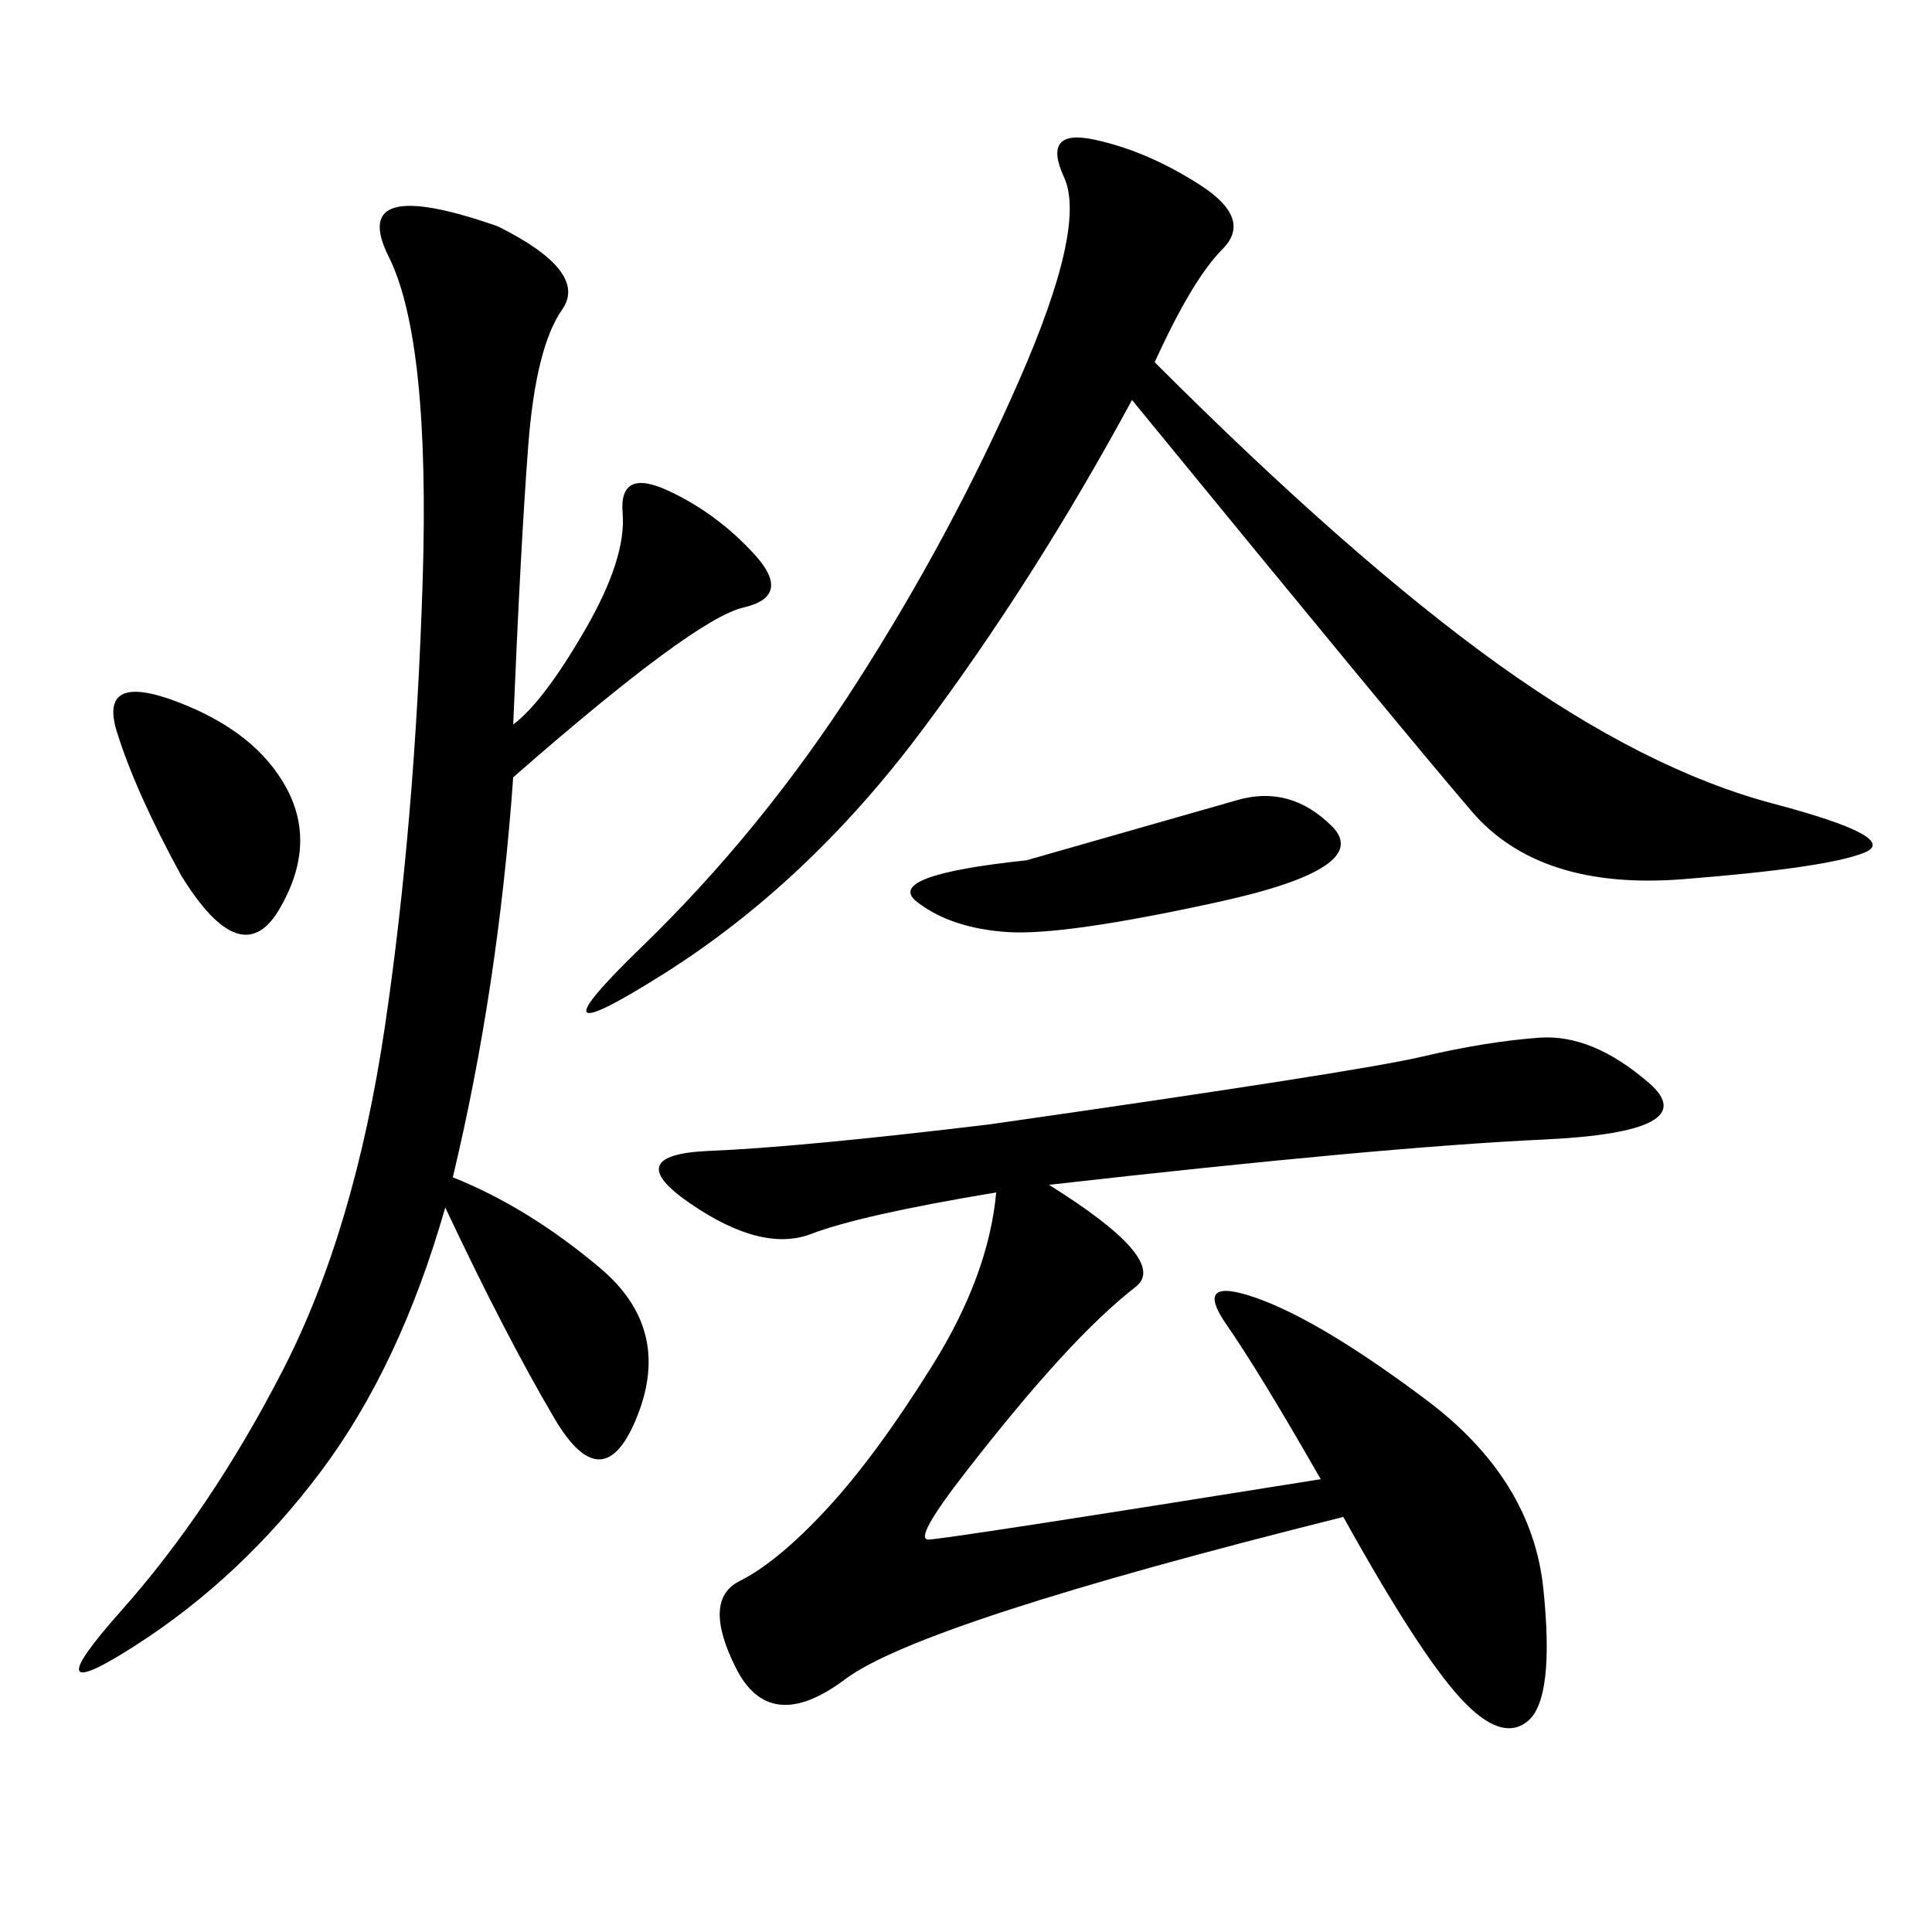 <svg xmlns="http://www.w3.org/2000/svg" xmlns:xlink="http://www.w3.org/1999/xlink" width="300" height="300"><path d="M162.89 183.98Q181.64 195.70 176.37 199.80Q171.09 203.91 164.65 210.94Q158.20 217.97 150 228.52Q141.80 239.06 144.14 239.06L144.14 239.06Q146.48 239.06 205.08 229.69L205.08 229.69Q195.70 213.28 190.43 205.66Q185.16 198.05 195.12 201.56Q205.08 205.08 221.48 217.38Q237.89 229.69 239.65 246.68Q241.41 263.67 237.30 267.19Q233.20 270.70 226.76 263.67Q220.31 256.64 208.59 235.55L208.59 235.55Q142.97 251.95 131.25 260.74Q119.53 269.53 114.26 258.98Q108.98 248.44 114.84 245.51Q120.70 242.58 128.32 234.38Q135.94 226.17 144.73 212.11Q153.52 198.05 154.69 185.16L154.69 185.16Q133.59 188.67 125.98 191.60Q118.36 194.53 107.23 186.91Q96.09 179.30 110.16 178.71Q124.22 178.13 153.52 174.61L153.52 174.61Q210.94 166.41 220.90 164.06Q230.86 161.72 239.06 161.13Q247.27 160.55 256.05 168.16Q264.84 175.78 239.65 176.95Q214.45 178.13 162.89 183.98L162.89 183.98ZM79.69 112.50Q84.38 108.98 90.82 97.85Q97.27 86.72 96.68 79.69Q96.09 72.66 103.71 76.17Q111.33 79.69 117.19 86.13Q123.05 92.58 115.43 94.34Q107.81 96.09 79.69 120.70L79.69 120.70Q77.34 153.52 70.31 182.81L70.31 182.81Q82.03 187.50 93.16 196.88Q104.30 206.25 99.02 219.73Q93.75 233.20 86.13 220.31Q78.52 207.42 69.14 187.50L69.14 187.50Q62.11 212.11 49.80 228.52Q37.50 244.92 21.09 255.47Q4.69 266.02 18.75 250.20Q32.81 234.38 43.95 212.70Q55.08 191.02 59.77 159.38Q64.45 127.73 65.63 90.23Q66.80 52.73 60.35 39.84Q53.91 26.95 77.34 35.16L77.34 35.16Q91.41 42.19 87.30 48.05Q83.20 53.91 82.03 69.14Q80.86 84.38 79.69 112.50L79.69 112.50ZM179.30 56.25Q209.77 86.72 232.62 103.13Q255.47 119.53 275.39 124.80Q295.31 130.08 289.45 132.42Q283.59 134.77 261.33 136.52Q239.06 138.28 228.52 125.98Q217.97 113.67 175.78 62.11L175.78 62.11Q160.55 90.23 142.97 113.67Q125.39 137.11 103.13 151.17Q80.86 165.23 99.61 147.07Q118.36 128.91 133.01 106.05Q147.66 83.20 158.20 59.18Q168.75 35.16 165.23 27.54Q161.72 19.92 169.92 21.68Q178.13 23.44 186.33 28.71Q194.53 33.98 189.84 38.67Q185.16 43.36 179.30 56.25L179.30 56.25ZM159.38 133.59L192.19 124.22Q200.39 121.88 206.84 128.32Q213.28 134.77 189.26 140.04Q165.23 145.31 156.45 144.73Q147.66 144.14 142.38 140.04Q137.11 135.94 159.38 133.59L159.38 133.59ZM28.13 135.94Q21.09 123.05 18.16 113.67Q15.23 104.30 27.54 108.98Q39.84 113.67 44.53 122.46Q49.22 131.25 43.36 141.21Q37.50 151.17 28.13 135.94L28.13 135.94Z"/></svg>